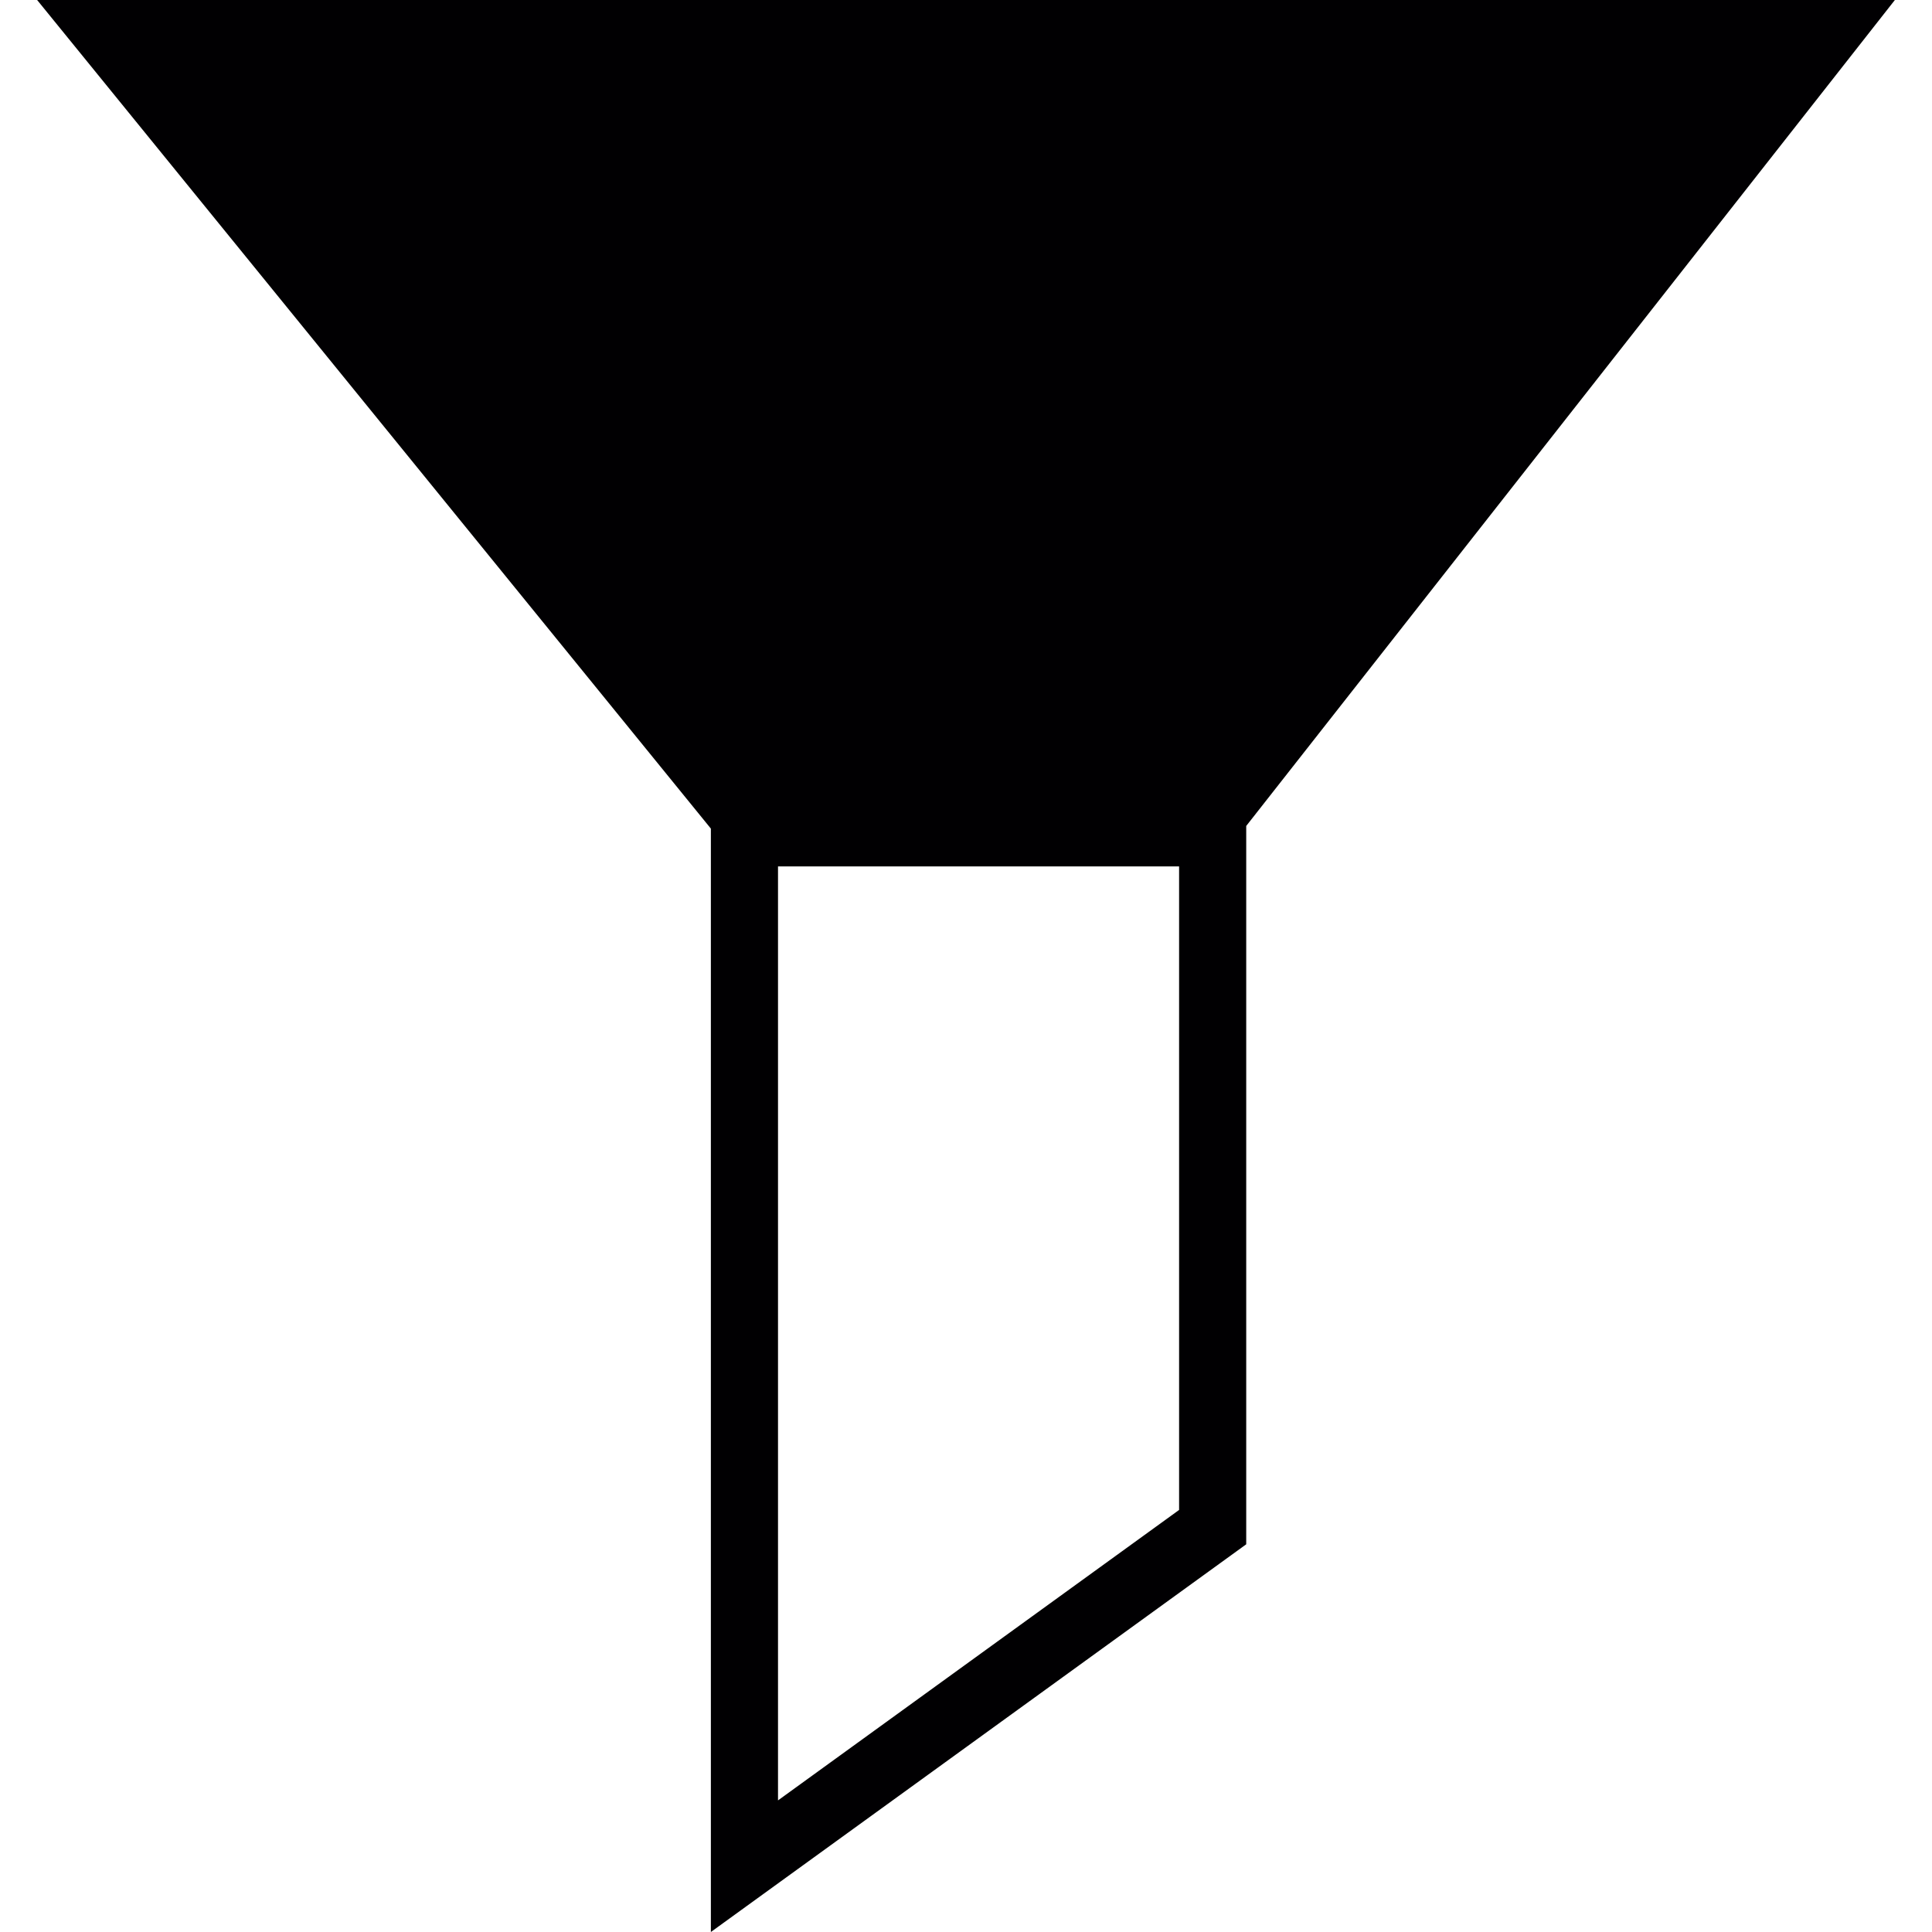 <?xml version="1.0" encoding="iso-8859-1"?>
<!-- Uploaded to: SVG Repo, www.svgrepo.com, Generator: SVG Repo Mixer Tools -->
<svg height="800px" width="800px" version="1.1" id="Capa_1" xmlns="http://www.w3.org/2000/svg" xmlns:xlink="http://www.w3.org/1999/xlink" 
	 viewBox="0 0 312.746 312.746" xml:space="preserve">
<g>
	<g>
		<g>
			<path style="fill:#010002;" d="M6.01,0l109.064,134.133v178.613l86.661-62.761V133.703L306.736,0H6.01z M125.942,291.441v-151.19
				h64.926v104.174L125.942,291.441z"/>
		</g>
	</g>
</g>
</svg>